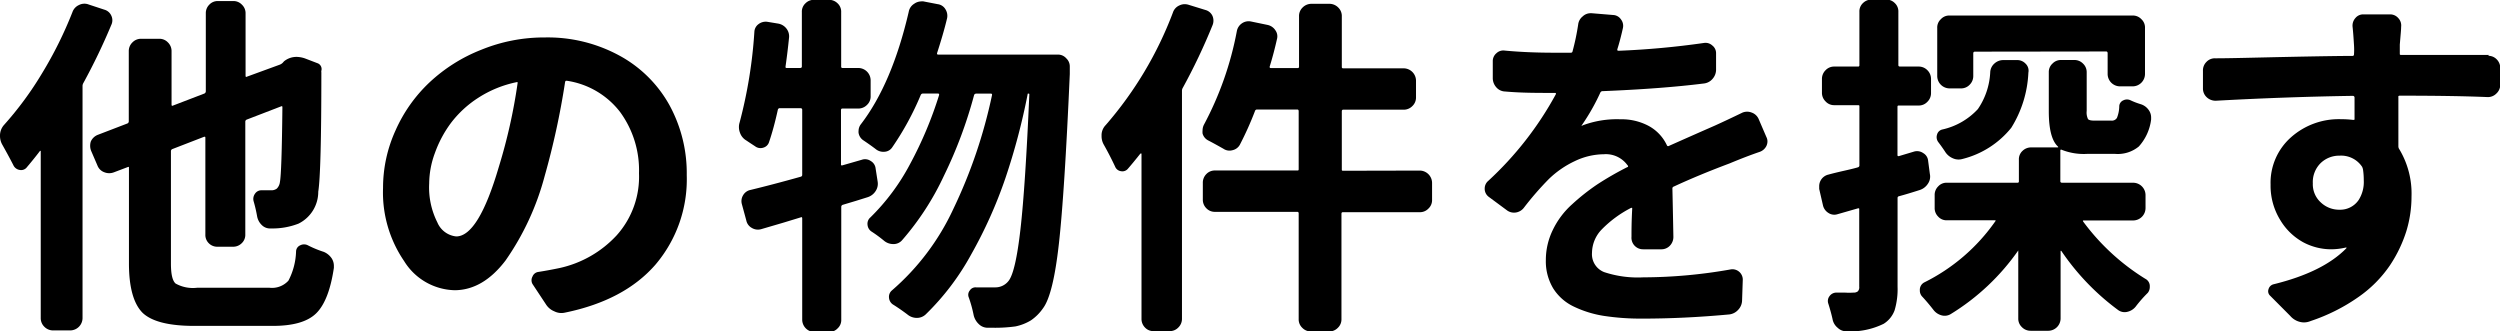 <svg xmlns="http://www.w3.org/2000/svg" viewBox="0 0 281.69 37.34"><g id="レイヤー_2" data-name="レイヤー 2"><g id="レイヤー_1-2" data-name="レイヤー 1"><path d="M8.16,1.37a1.37,1.37,0,0,1,.73-.8A1.33,1.33,0,0,1,10,.51l1.76.58a1.21,1.21,0,0,1,.78.67,1.21,1.21,0,0,1,0,1.05A68.84,68.84,0,0,1,9.38,9.38a.67.67,0,0,0-.08.35V35.86a1.4,1.4,0,0,1-1.37,1.37H6a1.37,1.37,0,0,1-1-.41,1.35,1.35,0,0,1-.41-1V17s0,0-.08,0c-.49.65-1,1.27-1.48,1.84a.81.81,0,0,1-.8.31.94.94,0,0,1-.73-.55C1.07,17.76.65,17,.23,16.25A2,2,0,0,1,0,15.31a1.8,1.8,0,0,1,.47-1.25A37.8,37.8,0,0,0,4.75,8.24,44.81,44.81,0,0,0,8.16,1.37ZM22.23,32.42h8.12a2.49,2.49,0,0,0,2.15-.8,7.58,7.58,0,0,0,.86-3.3.77.77,0,0,1,.47-.68.93.93,0,0,1,.86,0,11.73,11.73,0,0,0,1.79.74,2,2,0,0,1,.9.74,1.56,1.56,0,0,1,.24.82v.24q-.55,3.71-2,5.13T30.7,36.72H21.88q-4.26,0-5.81-1.47c-1-1-1.54-2.83-1.54-5.56V18.91c0-.11,0-.13-.15-.08l-1.53.58a1.47,1.47,0,0,1-1.09,0,1.3,1.3,0,0,1-.78-.76L10.27,17a1.49,1.49,0,0,1-.11-.54,1.61,1.61,0,0,1,.07-.51A1.44,1.44,0,0,1,11,15.2l3.36-1.29a.26.26,0,0,0,.15-.24V5.78a1.35,1.35,0,0,1,.41-1,1.34,1.34,0,0,1,1-.41h2a1.31,1.31,0,0,1,1,.41,1.35,1.35,0,0,1,.41,1v6q0,.2.15.12L23,10.55a.28.28,0,0,0,.19-.28V1.48a1.33,1.33,0,0,1,.39-.95,1.28,1.28,0,0,1,1-.41h1.68a1.29,1.29,0,0,1,1,.41,1.31,1.31,0,0,1,.41,1v7c0,.13.05.17.15.11l3.72-1.36a1,1,0,0,0,.31-.2L32,6.91a2.23,2.23,0,0,1,1.41-.5,3,3,0,0,1,1,.19l1.33.51a.7.7,0,0,1,.47.86.54.54,0,0,0,0,.19q0,11.25-.35,13.44a4,4,0,0,1-2.23,3.6,8.07,8.07,0,0,1-3.12.54,1.3,1.3,0,0,1-1-.37,1.8,1.8,0,0,1-.54-1q-.16-.9-.39-1.68a1,1,0,0,1,.15-.86.86.86,0,0,1,.74-.39l1.06,0a1,1,0,0,0,.66-.19,1.25,1.25,0,0,0,.35-.74c.13-.65.23-3.47.28-8.44,0-.1-.05-.13-.16-.08l-3.87,1.49a.25.25,0,0,0-.15.23v12.7a1.29,1.29,0,0,1-.41,1,1.35,1.35,0,0,1-1,.39H24.53a1.33,1.33,0,0,1-1-.39,1.31,1.31,0,0,1-.39-1V15.51c0-.11-.06-.13-.19-.08L19.41,16.8a.25.25,0,0,0-.15.23V29.69c0,1.2.17,1.95.53,2.26A4,4,0,0,0,22.23,32.42Z"/><path d="M63.63,35.23a1.76,1.76,0,0,1-1.17-.15,2,2,0,0,1-.94-.78L60,32a.86.86,0,0,1,0-.84.82.82,0,0,1,.66-.52c.84-.13,1.62-.28,2.35-.43a12.36,12.36,0,0,0,6.48-3.7A9.88,9.88,0,0,0,72,19.53a11.11,11.11,0,0,0-2.13-6.91,9.28,9.28,0,0,0-6-3.52c-.11,0-.17,0-.2.16a87.32,87.32,0,0,1-2.3,10.58,30,30,0,0,1-4.4,9.5c-1.7,2.24-3.63,3.36-5.76,3.36a6.88,6.88,0,0,1-5.68-3.29,13.69,13.69,0,0,1-2.37-8.24,15.57,15.57,0,0,1,1.41-6.48A16.73,16.73,0,0,1,48.4,9.28a18.33,18.33,0,0,1,5.82-3.67A18.7,18.7,0,0,1,61.4,4.22a16.89,16.89,0,0,1,8.44,2.07,14.16,14.16,0,0,1,5.61,5.59,16,16,0,0,1,1.93,7.85A14.84,14.84,0,0,1,73.87,29.8Q70.35,33.86,63.63,35.23ZM51.4,26.64q2.51,0,4.81-7.85a61.41,61.41,0,0,0,2.11-9.41c0-.06,0-.1,0-.12a.16.16,0,0,0-.12,0A12.62,12.62,0,0,0,53.92,11a12,12,0,0,0-3.12,2.87A13,13,0,0,0,49,17.25a10,10,0,0,0-.64,3.41,8.73,8.73,0,0,0,.92,4.4A2.59,2.59,0,0,0,51.4,26.64Z"/><path d="M97.11,18a1.12,1.12,0,0,1,1,.14,1.1,1.1,0,0,1,.55.84l.23,1.48a1.48,1.48,0,0,1-.23,1.07,1.65,1.65,0,0,1-.9.69l-1.31.41-1.5.45a.24.24,0,0,0-.16.23V36a1.27,1.27,0,0,1-.41,1,1.31,1.31,0,0,1-1,.41H91.75A1.4,1.4,0,0,1,90.39,36V24.61c0-.13-.06-.17-.16-.12l-2,.61-2.46.72a1.32,1.32,0,0,1-1.06-.14,1.24,1.24,0,0,1-.62-.84L83.59,23a1.27,1.27,0,0,1,.14-1,1.24,1.24,0,0,1,.84-.6c1.53-.37,3.42-.86,5.66-1.49a.21.21,0,0,0,.16-.23V12.38c0-.13-.07-.19-.2-.19h-2.3a.22.22,0,0,0-.24.15c-.31,1.41-.64,2.63-1,3.68a.94.94,0,0,1-.65.62,1,1,0,0,1-.92-.16c-.31-.2-.66-.43-1-.66a1.6,1.6,0,0,1-.7-.86,1.75,1.75,0,0,1-.12-.62,1.7,1.7,0,0,1,.08-.55A52.93,52.93,0,0,0,85,3.59a1.14,1.14,0,0,1,.48-.88,1.33,1.33,0,0,1,1-.25l1.21.2a1.49,1.49,0,0,1,.94.58,1.42,1.42,0,0,1,.27,1.06c-.1,1-.23,2.08-.39,3.2,0,.1,0,.16.12.16h1.52c.13,0,.2-.06.2-.16V1.37a1.28,1.28,0,0,1,.41-1,1.33,1.33,0,0,1,1-.39h1.61a1.37,1.37,0,0,1,1,.39,1.28,1.28,0,0,1,.41,1V7.5a.14.14,0,0,0,.16.16h1.76a1.4,1.4,0,0,1,1.4,1.4v1.76a1.29,1.29,0,0,1-.41,1,1.35,1.35,0,0,1-1,.41H94.92c-.11,0-.16.06-.16.19v6.06c0,.13,0,.18.16.15Zm8.47-12c0,.1,0,.15.16.15h13.48a1.24,1.24,0,0,1,.93.43,1.24,1.24,0,0,1,.39.9c0,.21,0,.5,0,.86q-.59,13.44-1.23,19.14t-1.77,7.23a5.27,5.27,0,0,1-1.37,1.38,5.48,5.48,0,0,1-1.76.69,16.81,16.81,0,0,1-2.54.15h-.58a1.41,1.41,0,0,1-1-.41,2,2,0,0,1-.58-1,14.39,14.39,0,0,0-.55-2,.77.77,0,0,1,.12-.8.75.75,0,0,1,.7-.34c.6,0,1.33,0,2.19,0a1.87,1.87,0,0,0,1.48-.74q.78-1,1.33-5.8t1-15.18c0-.07,0-.11-.09-.11s-.1,0-.1.07a73.56,73.56,0,0,1-2.5,9.44,50.88,50.88,0,0,1-3.85,8.59,28.31,28.31,0,0,1-5.14,6.78,1.44,1.44,0,0,1-1,.39,1.64,1.64,0,0,1-1.06-.39c-.52-.39-1.06-.77-1.64-1.13a1,1,0,0,1-.43-.76.94.94,0,0,1,.32-.81,27.27,27.27,0,0,0,6.93-9.19,56.52,56.52,0,0,0,4.36-12.84c0-.1,0-.15-.16-.15H110a.25.25,0,0,0-.24.15,50.16,50.16,0,0,1-3.4,9.1,30.76,30.76,0,0,1-4.72,7.27,1.26,1.26,0,0,1-1,.43,1.6,1.6,0,0,1-1-.35,14.9,14.9,0,0,0-1.44-1.06,1,1,0,0,1-.45-.76.94.94,0,0,1,.33-.84,24.28,24.28,0,0,0,4.46-6,43.64,43.64,0,0,0,3.28-7.8q0-.15-.12-.15h-1.68a.27.27,0,0,0-.27.15,32.2,32.2,0,0,1-3.21,5.9,1.11,1.11,0,0,1-.88.51,1.36,1.36,0,0,1-1-.31c-.42-.32-.89-.65-1.41-1a1.23,1.23,0,0,1-.51-.82,1,1,0,0,1,0-.23A1.24,1.24,0,0,1,97,14q3.51-4.57,5.39-12.66A1.33,1.33,0,0,1,103,.43a1.39,1.39,0,0,1,.79-.27.77.77,0,0,1,.27,0l1.6.31a1.18,1.18,0,0,1,.86.56,1.38,1.38,0,0,1,.2,1C106.43,3.26,106.05,4.54,105.58,6Z"/><path d="M132.16,1.41a1.32,1.32,0,0,1,.71-.79,1.41,1.41,0,0,1,.62-.15,1.55,1.55,0,0,1,.47.08l1.88.58a1.21,1.21,0,0,1,.78.67,1.36,1.36,0,0,1,0,1.05,67,67,0,0,1-3.36,7.07.62.62,0,0,0-.08.31V35.9a1.35,1.35,0,0,1-.41,1,1.32,1.32,0,0,1-1,.41h-1.76a1.29,1.29,0,0,1-1-.41,1.37,1.37,0,0,1-.39-1V17.3s0,0-.12,0q-.9,1.13-1.41,1.71a.8.8,0,0,1-.78.28.83.83,0,0,1-.66-.51c-.39-.83-.82-1.67-1.29-2.5a1.91,1.91,0,0,1-.24-.94v-.19a1.65,1.65,0,0,1,.47-1.06A41.78,41.78,0,0,0,132.16,1.41ZM160,19.22a1.4,1.4,0,0,1,1.36,1.4V22.5a1.29,1.29,0,0,1-.41,1,1.31,1.31,0,0,1-.95.41H151.3c-.1,0-.15.06-.15.19V35.94a1.31,1.31,0,0,1-.41,1,1.35,1.35,0,0,1-1,.41h-2a1.35,1.35,0,0,1-1-.41,1.31,1.31,0,0,1-.41-1V24.06c0-.13-.05-.19-.15-.19h-9.26a1.31,1.31,0,0,1-1-.41,1.35,1.35,0,0,1-.39-1V20.62a1.37,1.37,0,0,1,.39-1,1.31,1.31,0,0,1,1-.41h9.26c.1,0,.15,0,.15-.16V12.54c0-.13-.05-.2-.15-.2h-4.53a.23.23,0,0,0-.24.16,36.34,36.34,0,0,1-1.72,3.83,1.26,1.26,0,0,1-.84.6,1.21,1.21,0,0,1-1-.17c-.55-.31-1.12-.63-1.72-.94a1.24,1.24,0,0,1-.63-.78,1.83,1.83,0,0,1,0-.35,1.45,1.45,0,0,1,.15-.63,36.74,36.74,0,0,0,3.71-10.54,1.36,1.36,0,0,1,.59-.9,1.33,1.33,0,0,1,1-.2l1.88.39a1.39,1.39,0,0,1,.88.61,1.16,1.16,0,0,1,.17,1c-.21.94-.48,2-.82,3.09,0,.1,0,.16.16.16h3a.14.14,0,0,0,.15-.16V1.84a1.32,1.32,0,0,1,.41-1,1.39,1.39,0,0,1,1-.41h2a1.39,1.39,0,0,1,1,.41,1.32,1.32,0,0,1,.41,1v5.7a.14.14,0,0,0,.15.16h6.8a1.4,1.4,0,0,1,1.41,1.4V11a1.31,1.31,0,0,1-.41.95,1.35,1.35,0,0,1-1,.41h-6.8c-.1,0-.15.07-.15.2v6.52c0,.11,0,.16.15.16Z"/><path d="M188.55,26.68a1.41,1.41,0,0,1-.39,1,1.31,1.31,0,0,1-1,.41h-2a1.3,1.3,0,0,1-1.33-1.41c0-.63,0-1.68.08-3.16,0-.11,0-.13-.16-.08a12.71,12.71,0,0,0-3.28,2.42,3.84,3.84,0,0,0-1.09,2.62,2.16,2.16,0,0,0,1.37,2.18,12,12,0,0,0,4.41.59,57,57,0,0,0,9.88-.9,1.17,1.17,0,0,1,1.33,1.13l-.08,2.39a1.57,1.57,0,0,1-.45,1.05,1.59,1.59,0,0,1-1,.51q-5.08.47-9.81.47a27.56,27.56,0,0,1-4.33-.31,12.19,12.19,0,0,1-3.4-1.06A5.55,5.55,0,0,1,175,32.48a5.92,5.92,0,0,1-.82-3.18,7.69,7.69,0,0,1,.77-3.36A9.27,9.27,0,0,1,177.16,23,23.94,23.94,0,0,1,180,20.76a35.49,35.49,0,0,1,3.36-1.93c.11,0,.12-.13,0-.24a3,3,0,0,0-2.65-1.21,7.71,7.71,0,0,0-3.28.78,10.79,10.79,0,0,0-2.9,2,34.46,34.46,0,0,0-2.85,3.28,1.4,1.4,0,0,1-.92.51,1.34,1.34,0,0,1-1-.28l-2-1.48a1.13,1.13,0,0,1-.47-.94,1.12,1.12,0,0,1,.39-.86,37.84,37.84,0,0,0,7.62-9.76c.05-.11,0-.16-.08-.16h-.31c-1.75,0-3.52,0-5.32-.16a1.36,1.36,0,0,1-1-.48,1.55,1.55,0,0,1-.39-1V6.91a1.15,1.15,0,0,1,.41-.91,1.12,1.12,0,0,1,.95-.3c1.7.16,3.56.24,5.59.24H177a.18.18,0,0,0,.19-.16,26.65,26.65,0,0,0,.63-3,1.36,1.36,0,0,1,.51-.93,1.28,1.28,0,0,1,.89-.36.41.41,0,0,1,.12,0l2.42.2a1.12,1.12,0,0,1,.88.49,1.18,1.18,0,0,1,.22,1c-.19.84-.39,1.63-.63,2.38,0,.11,0,.16.16.16A93.53,93.53,0,0,0,192,4.84a1.12,1.12,0,0,1,.93.28,1.09,1.09,0,0,1,.43.9l0,1.87a1.56,1.56,0,0,1-.4,1,1.49,1.49,0,0,1-1,.52q-4.72.59-11.37.86a.28.28,0,0,0-.27.16,23.81,23.81,0,0,1-2.11,3.71c0,.05.05.07.08,0a11,11,0,0,1,4.29-.7,6.48,6.48,0,0,1,3.17.74,4.78,4.78,0,0,1,2.07,2.19.15.15,0,0,0,.23.07s1.76-.79,5.2-2.3c.75-.34,1.78-.82,3.08-1.45a1.39,1.39,0,0,1,1.06,0,1.34,1.34,0,0,1,.78.75l.86,2a1.07,1.07,0,0,1,.12.51,1.25,1.25,0,0,1-.12.5,1.34,1.34,0,0,1-.78.67q-1.49.51-3.36,1.29c-2.48.93-4.57,1.81-6.29,2.61a.22.22,0,0,0-.16.24C188.46,22.14,188.5,23.92,188.55,26.68Z"/><path d="M215.7,17.07a1.21,1.21,0,0,1,1,.18,1.1,1.1,0,0,1,.55.84l.2,1.52a1.4,1.4,0,0,1-.22,1.09,1.72,1.72,0,0,1-.92.71c-.88.28-1.66.52-2.34.7a.19.19,0,0,0-.16.19v10a8.31,8.31,0,0,1-.33,2.65,3,3,0,0,1-1.23,1.53,8.44,8.44,0,0,1-4.18.85h0a1.39,1.39,0,0,1-1-.39,1.63,1.63,0,0,1-.59-1c-.13-.58-.29-1.15-.47-1.72a.89.89,0,0,1,.14-.86.94.94,0,0,1,.8-.39h.94a7.21,7.21,0,0,0,.93,0,.76.76,0,0,0,.51-.14.65.65,0,0,0,.16-.52V23.59c0-.1,0-.14-.16-.11l-2.3.66a1.18,1.18,0,0,1-1-.14,1.37,1.37,0,0,1-.62-.84l-.43-1.87V21a1.33,1.33,0,0,1,.19-.71,1.34,1.34,0,0,1,.86-.62c.39-.11,1-.26,1.84-.45s1.33-.32,1.48-.37a.22.22,0,0,0,.16-.24V12c0-.1,0-.15-.16-.15h-2.65a1.29,1.29,0,0,1-1-.42,1.35,1.35,0,0,1-.41-1V8.91a1.37,1.37,0,0,1,.41-1,1.32,1.32,0,0,1,1-.41h2.65a.14.14,0,0,0,.16-.16v-6a1.28,1.28,0,0,1,.41-1,1.37,1.37,0,0,1,1-.39h1.57a1.33,1.33,0,0,1,1,.39,1.28,1.28,0,0,1,.41,1v6c0,.11.07.16.2.16h2.07a1.35,1.35,0,0,1,1,.41,1.37,1.37,0,0,1,.41,1v1.56a1.35,1.35,0,0,1-.41,1,1.32,1.32,0,0,1-1,.42H214c-.13,0-.2,0-.2.15v5.43c0,.11.06.14.16.12Zm26.05,6.37a1.4,1.4,0,0,1-1.4,1.4H234.8c-.1,0-.13,0-.08.12a25.08,25.08,0,0,0,7,6.45.93.93,0,0,1,.51.89A1.05,1.05,0,0,1,242,33a14.43,14.43,0,0,0-1.37,1.56,1.68,1.68,0,0,1-1,.59,1.24,1.24,0,0,1-1-.24,27.23,27.23,0,0,1-6.37-6.64.08.08,0,0,0-.08,0s0,0,0,.06V35.9a1.4,1.4,0,0,1-1.36,1.37h-2a1.35,1.35,0,0,1-1-.41,1.31,1.31,0,0,1-.41-1V28.28s0,0,0-.06,0,0,0,0a25.57,25.57,0,0,1-7.58,7.15,1.31,1.31,0,0,1-1.07.16,1.71,1.71,0,0,1-.92-.63c-.42-.54-.85-1.05-1.29-1.52a1,1,0,0,1-.23-.67.94.94,0,0,1,.5-.89,21.29,21.29,0,0,0,8-6.88c.08-.08.05-.12-.08-.12h-5.35a1.26,1.26,0,0,1-1-.41,1.34,1.34,0,0,1-.4-1V22a1.34,1.34,0,0,1,.4-1,1.26,1.26,0,0,1,1-.41h7.93a.14.14,0,0,0,.16-.16V18a1.28,1.28,0,0,1,.41-1,1.37,1.37,0,0,1,1-.39h2.93c.06,0,.08,0,.08,0a.12.12,0,0,0,0-.08c-.7-.62-1.05-1.95-1.05-4V8.12a1.27,1.27,0,0,1,.41-.95,1.31,1.31,0,0,1,1-.41h1.45a1.35,1.35,0,0,1,1,.41,1.31,1.31,0,0,1,.41.95V12.5a1.7,1.7,0,0,0,.15.92c.11.12.34.17.71.17h1.91a.66.66,0,0,0,.64-.31,3.65,3.65,0,0,0,.26-1.33.75.75,0,0,1,.45-.64.92.92,0,0,1,.84,0,8.11,8.11,0,0,0,1.13.43,1.7,1.7,0,0,1,.9.66,1.43,1.43,0,0,1,.27.82v.24A5.55,5.55,0,0,1,241,16.5a3.73,3.73,0,0,1-2.67.84h-3.17a6.73,6.73,0,0,1-2.85-.46c-.1-.06-.16,0-.16.07v3.48c0,.1.07.16.2.16h8a1.4,1.4,0,0,1,1.4,1.4ZM224.25,8.16a1.39,1.39,0,0,1,.47-1,1.48,1.48,0,0,1,1-.39h1.52a1.28,1.28,0,0,1,1,.41,1.09,1.09,0,0,1,.31,1,12.78,12.78,0,0,1-1.93,6.22,10.24,10.24,0,0,1-5.49,3.51,1.56,1.56,0,0,1-1.1-.08,1.9,1.9,0,0,1-.89-.78q-.36-.54-.75-1.05a.93.93,0,0,1-.13-.84.79.79,0,0,1,.6-.57,7.74,7.74,0,0,0,4-2.3A8,8,0,0,0,224.25,8.16Zm-1.72-2.34c-.13,0-.19.07-.19.2V8.55a1.36,1.36,0,0,1-.41,1,1.32,1.32,0,0,1-1,.41h-1.29a1.4,1.4,0,0,1-1.36-1.41V3.16a1.27,1.27,0,0,1,.41-1,1.27,1.27,0,0,1,1-.41h20.59a1.31,1.31,0,0,1,1,.41,1.27,1.27,0,0,1,.41,1V8.32a1.4,1.4,0,0,1-1.4,1.41h-1.41a1.4,1.4,0,0,1-1.4-1.41V6c0-.13-.06-.2-.16-.2Z"/><path d="M280.33,6.29a1.29,1.29,0,0,1,1,.41,1.38,1.38,0,0,1,.39,1V9.61a1.36,1.36,0,0,1-.45.94,1.33,1.33,0,0,1-.95.39c-2.56-.11-5.86-.16-9.92-.16-.14,0-.19.07-.16.2v5.5a.58.58,0,0,0,.12.36,9.7,9.7,0,0,1,1.36,5.31,13.39,13.39,0,0,1-.58,3.89,15.13,15.13,0,0,1-1.84,3.84,13.81,13.81,0,0,1-3.55,3.58,20.77,20.77,0,0,1-5.39,2.71,2,2,0,0,1-.79.16,2.1,2.1,0,0,1-1.52-.74l-2.26-2.27a.68.68,0,0,1-.18-.74.78.78,0,0,1,.57-.55q5.58-1.37,8.2-4.06a.07.07,0,0,0,0-.08.07.07,0,0,0-.06,0,7.41,7.41,0,0,1-1.64.2,6.73,6.73,0,0,1-3.14-.78,6.87,6.87,0,0,1-2.6-2.5,7.35,7.35,0,0,1-1.1-4,6.84,6.84,0,0,1,2.29-5.33,8.11,8.11,0,0,1,5.64-2.05,11.49,11.49,0,0,1,1.37.08c.13,0,.18,0,.16-.16V11c0-.13-.09-.2-.2-.2q-7.65.12-15.43.55a1.44,1.44,0,0,1-1-.37,1.33,1.33,0,0,1-.45-1l0-2a1.34,1.34,0,0,1,.39-1,1.29,1.29,0,0,1,1-.41c1.7,0,4.45-.08,8.27-.16s6.21-.11,7.2-.11c.11,0,.16-.07.16-.2a7.65,7.65,0,0,0,0-1c-.05-.84-.1-1.53-.16-2.07a1.28,1.28,0,0,1,.32-1,1.13,1.13,0,0,1,.9-.41h3a1.2,1.2,0,0,1,.92.41,1.21,1.21,0,0,1,.33,1c0,.33-.07,1-.15,2v1c0,.11,0,.16.15.16h9.93ZM260.6,20.66a2.76,2.76,0,0,0,.9,2.15,3,3,0,0,0,2.11.82,2.51,2.51,0,0,0,2.15-1.09,3.78,3.78,0,0,0,.58-2.23,8.22,8.22,0,0,0-.08-1.17,1.2,1.2,0,0,0-.11-.35,2.84,2.84,0,0,0-2.54-1.25,3,3,0,0,0-2.11.82A3,3,0,0,0,260.6,20.66Z"/></g></g></svg>